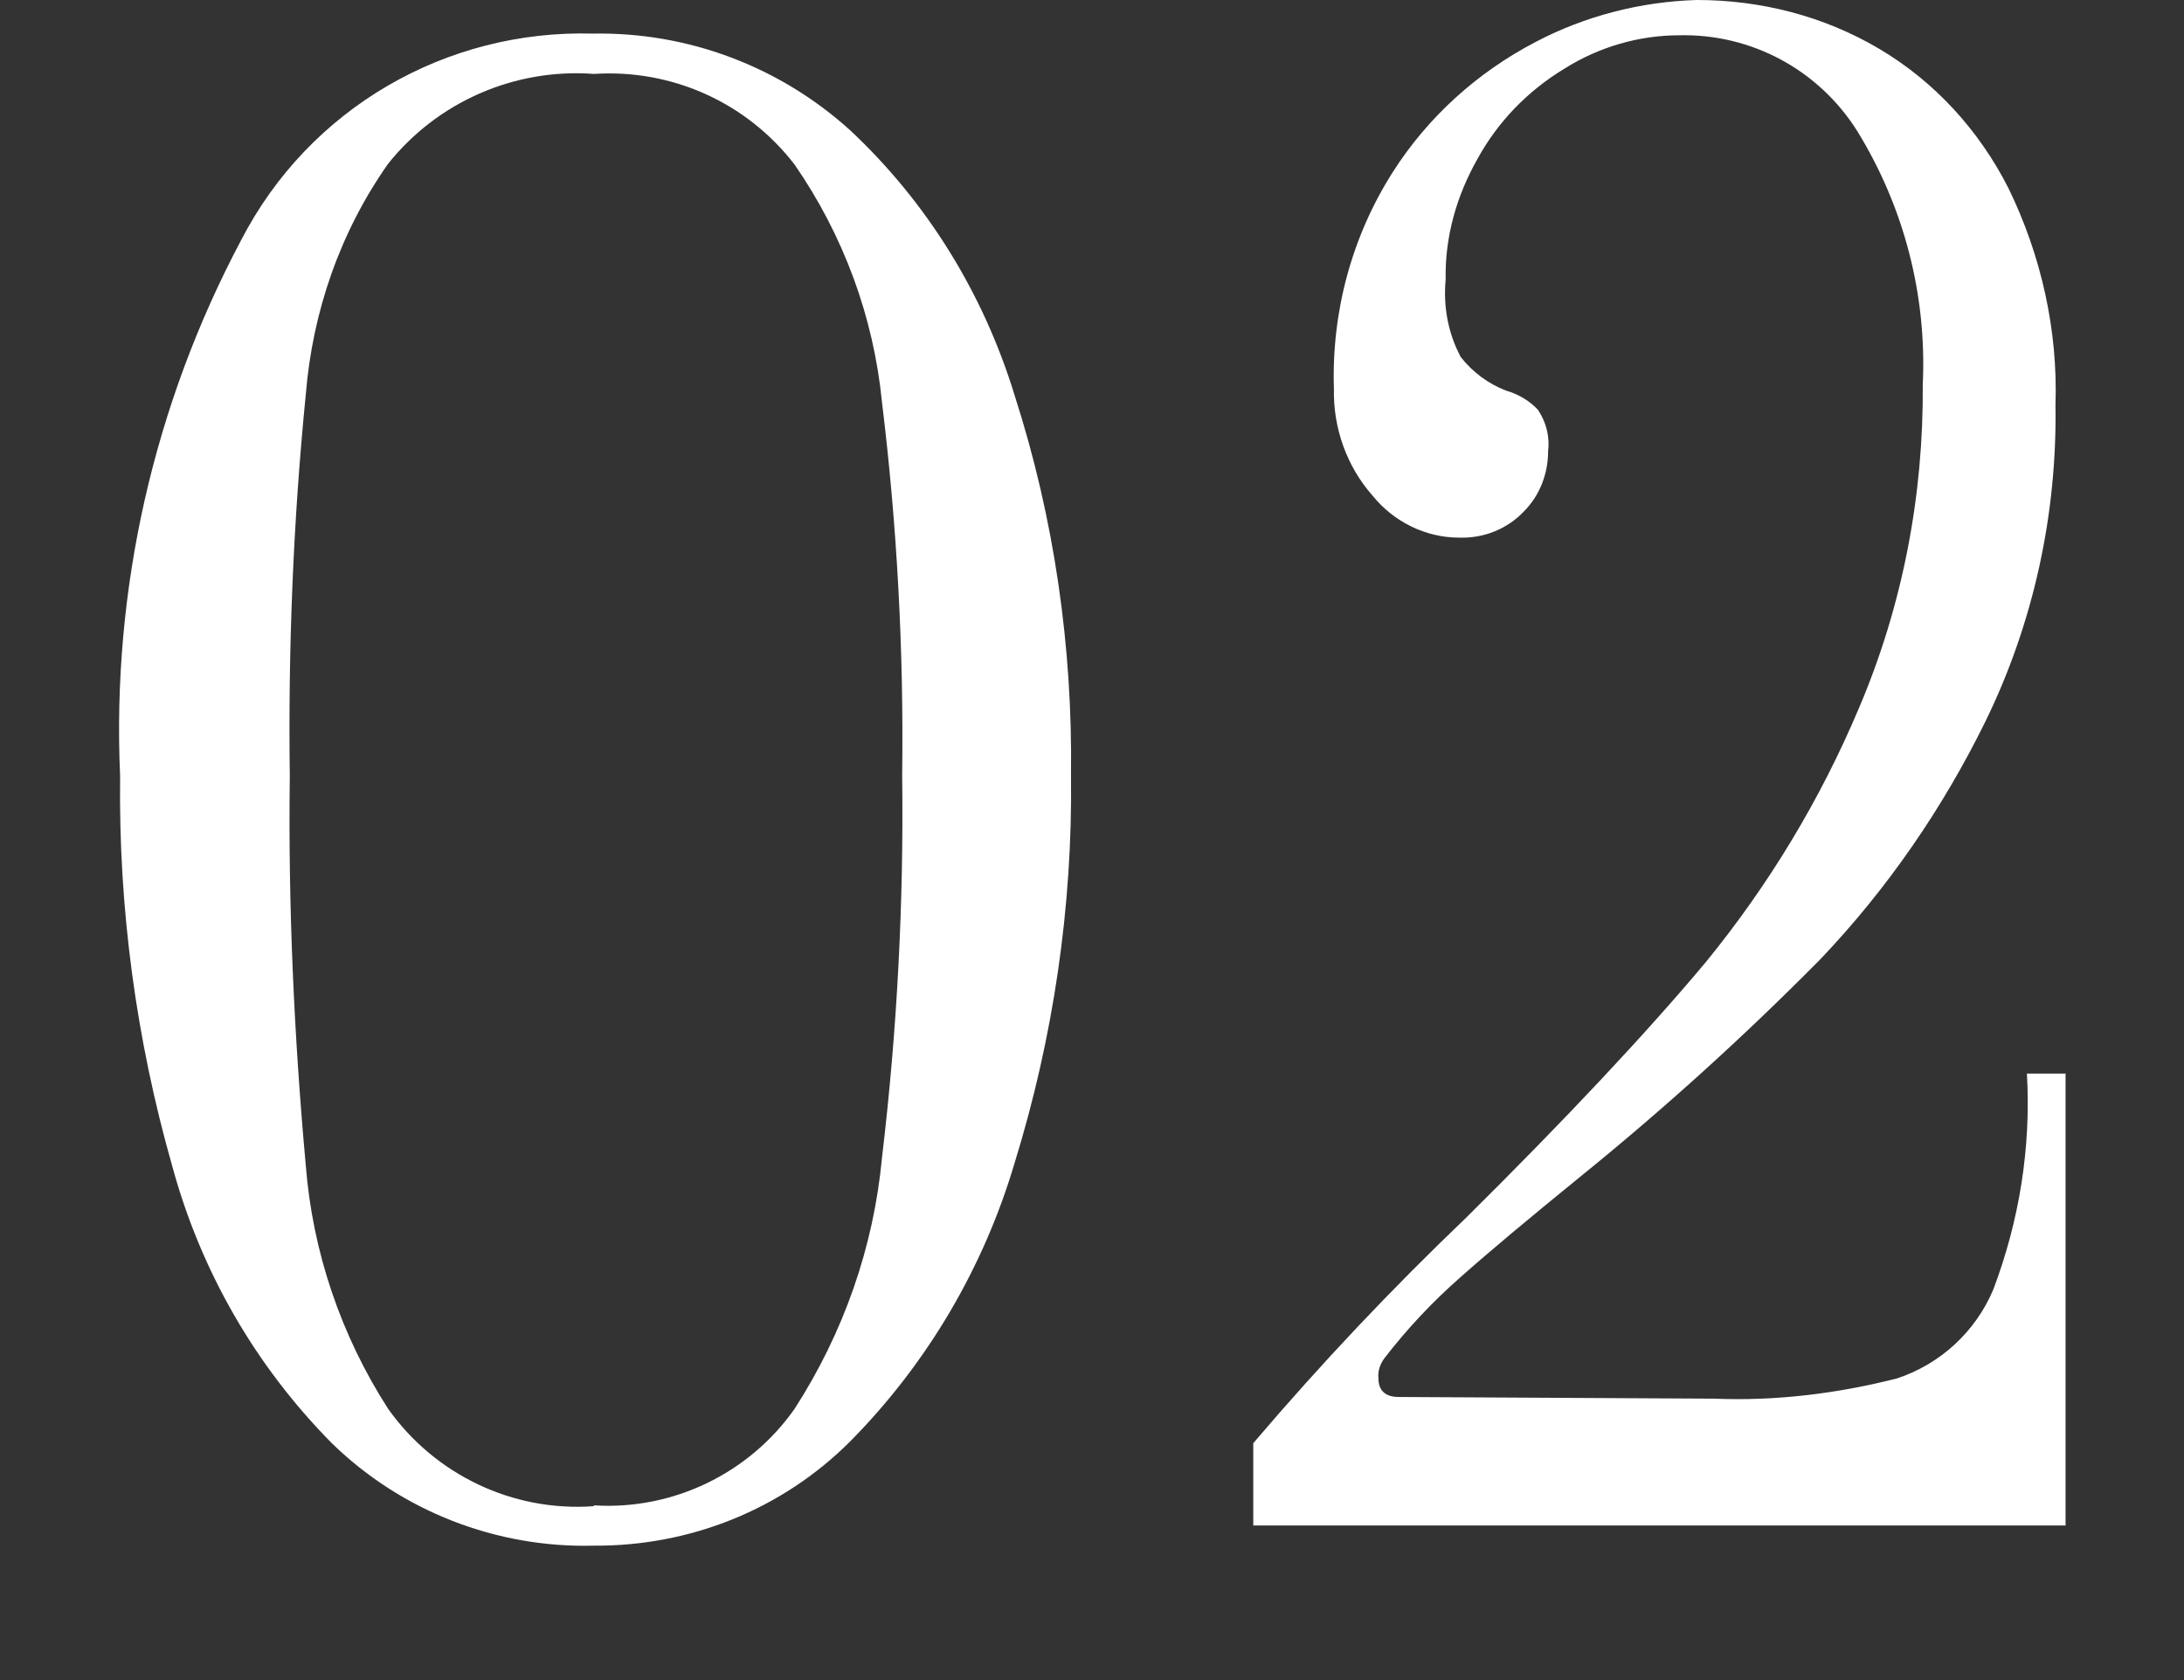 <?xml version="1.0" encoding="UTF-8"?><svg id="_レイヤー_2" xmlns="http://www.w3.org/2000/svg" xmlns:xlink="http://www.w3.org/1999/xlink" viewBox="0 0 26 20"><rect x="0" y="0" width="26" height="20" fill="#333333" stroke="none"/><defs><style>.cls-1{clip-path:url(#clippath);}.cls-2{fill:none;}.cls-2,.cls-3{stroke-width:0px;}.cls-3{fill:#fff;}</style><clipPath id="clippath"><rect class="cls-2" width="26" height="20"/></clipPath></defs><g id="_レイヤー_1-2"><g class="cls-1"><path id="_パス_250" class="cls-3" d="m7.07,18.4c-1.16.03-2.29-.41-3.12-1.22-.91-.92-1.56-2.05-1.9-3.3-.43-1.51-.64-3.07-.62-4.64-.1-2.22.4-4.42,1.44-6.38C3.68,1.29,5.31.35,7.06.4c1.13-.02,2.22.39,3.06,1.15.92.86,1.59,1.95,1.96,3.16.47,1.46.69,2.99.67,4.52.02,1.56-.21,3.12-.67,4.61-.37,1.25-1.04,2.39-1.96,3.32-.81.81-1.91,1.25-3.06,1.24Zm0-.48c.94.06,1.85-.38,2.39-1.15.58-.9.94-1.92,1.04-2.99.18-1.51.26-3.03.24-4.55.02-1.48-.06-2.97-.24-4.44-.1-1.02-.46-1.99-1.04-2.83-.57-.74-1.46-1.14-2.39-1.08-.94-.07-1.86.33-2.45,1.07-.57.81-.9,1.76-.98,2.75-.15,1.51-.21,3.02-.19,4.54-.02,1.54.05,3.09.19,4.63.08,1.03.42,2.03.98,2.9.56.79,1.49,1.23,2.45,1.16Zm7.85-.74c.8-.94,1.65-1.84,2.54-2.69,1.18-1.17,2.13-2.18,2.85-3.04.75-.92,1.36-1.93,1.82-3.02.52-1.22.77-2.53.76-3.85.05-1.06-.22-2.11-.78-3.02-.46-.73-1.26-1.16-2.12-1.14-.48,0-.96.14-1.37.4-.43.26-.79.63-1.03,1.07-.25.44-.39.93-.38,1.44-.03.32.03.64.18.92.14.18.33.32.54.4.14.04.28.12.38.23.1.15.14.32.12.49,0,.27-.1.53-.29.72-.2.21-.48.32-.77.31-.4,0-.78-.19-1.03-.5-.31-.35-.47-.81-.46-1.27-.03-.91.21-1.81.7-2.58.42-.66,1.01-1.19,1.7-1.55C18.87.19,19.53.02,20.2,0c.76,0,1.51.19,2.17.58.66.39,1.19.97,1.54,1.66.39.8.59,1.69.56,2.58.02,1.3-.26,2.59-.83,3.76-.51,1.04-1.17,2-1.97,2.84-.91.92-1.86,1.78-2.86,2.59-.59.48-1.07.88-1.43,1.2-.33.29-.63.61-.9.96-.05.07-.08.15-.07.24,0,.14.08.22.24.22l3.76.02c.73.03,1.46-.06,2.17-.24.52-.17.94-.56,1.15-1.06.31-.82.45-1.69.4-2.57h.46v5.38h-9.67v-.98Z"/></g></g></svg>